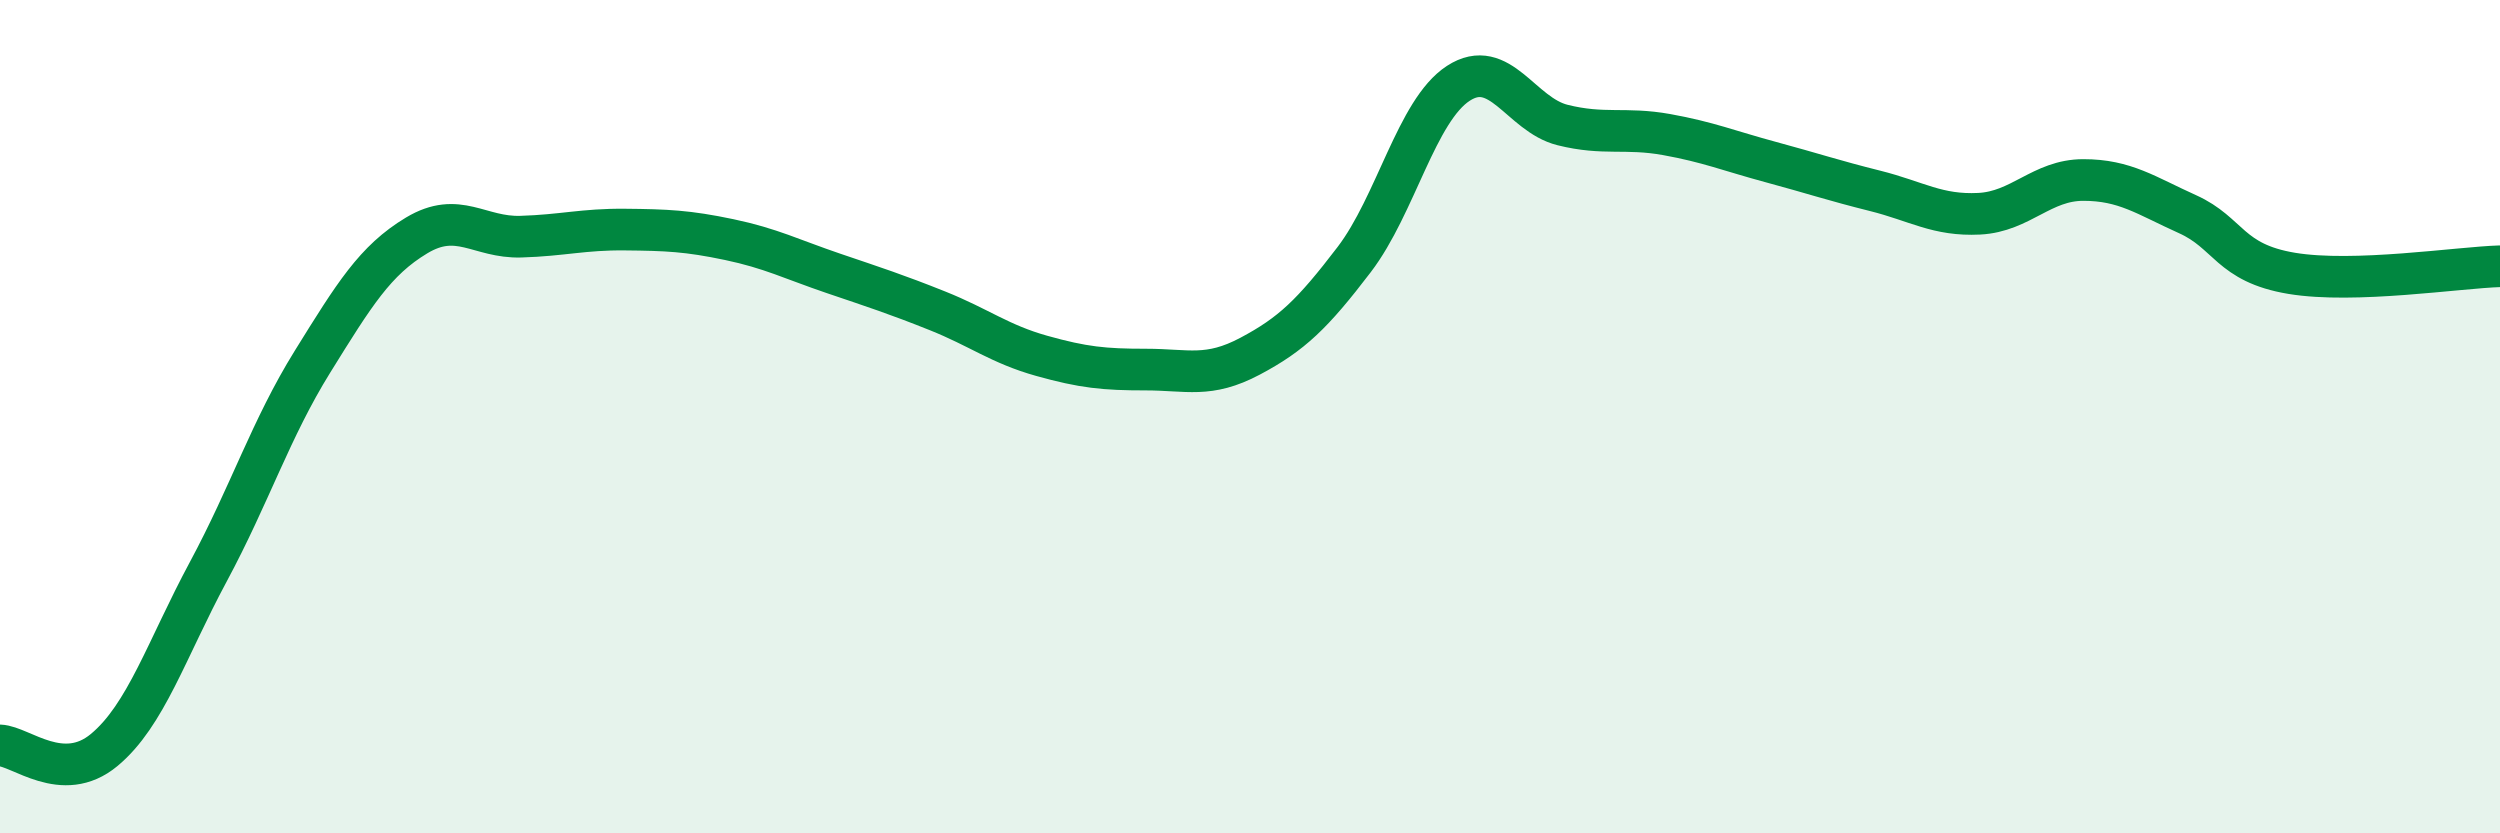 
    <svg width="60" height="20" viewBox="0 0 60 20" xmlns="http://www.w3.org/2000/svg">
      <path
        d="M 0,17.89 C 0.5,17.91 1.5,18.83 2.5,18 C 3.5,17.17 4,15.58 5,13.72 C 6,11.86 6.5,10.29 7.5,8.68 C 8.5,7.07 9,6.25 10,5.65 C 11,5.05 11.5,5.71 12.5,5.68 C 13.5,5.65 14,5.5 15,5.51 C 16,5.52 16.5,5.54 17.5,5.75 C 18.5,5.96 19,6.22 20,6.56 C 21,6.9 21.5,7.06 22.5,7.46 C 23.5,7.86 24,8.26 25,8.54 C 26,8.82 26.5,8.87 27.5,8.87 C 28.5,8.87 29,9.08 30,8.55 C 31,8.02 31.5,7.54 32.5,6.23 C 33.5,4.92 34,2.65 35,2 C 36,1.35 36.5,2.75 37.5,3 C 38.5,3.25 39,3.05 40,3.23 C 41,3.41 41.5,3.62 42.5,3.89 C 43.5,4.16 44,4.33 45,4.58 C 46,4.83 46.5,5.18 47.5,5.13 C 48.5,5.08 49,4.32 50,4.32 C 51,4.32 51.5,4.69 52.5,5.14 C 53.5,5.59 53.5,6.31 55,6.56 C 56.5,6.81 59,6.42 60,6.39L60 20L0 20Z"
        fill="#008740"
        opacity="0.1"
        stroke-linecap="round"
        stroke-linejoin="round"
      />
      <path
        d="M 0,17.89 C 0.5,17.91 1.5,18.83 2.5,18 C 3.5,17.17 4,15.58 5,13.72 C 6,11.86 6.5,10.29 7.5,8.68 C 8.5,7.07 9,6.25 10,5.65 C 11,5.05 11.5,5.71 12.5,5.68 C 13.5,5.65 14,5.5 15,5.51 C 16,5.52 16.5,5.54 17.5,5.75 C 18.5,5.96 19,6.22 20,6.56 C 21,6.9 21.5,7.06 22.5,7.46 C 23.5,7.86 24,8.26 25,8.54 C 26,8.82 26.5,8.87 27.5,8.87 C 28.5,8.87 29,9.08 30,8.55 C 31,8.02 31.5,7.54 32.5,6.23 C 33.5,4.92 34,2.65 35,2 C 36,1.35 36.5,2.75 37.5,3 C 38.5,3.25 39,3.05 40,3.23 C 41,3.41 41.5,3.62 42.5,3.89 C 43.5,4.16 44,4.33 45,4.58 C 46,4.83 46.5,5.18 47.5,5.13 C 48.5,5.08 49,4.32 50,4.32 C 51,4.32 51.5,4.69 52.5,5.14 C 53.5,5.59 53.5,6.31 55,6.56 C 56.5,6.81 59,6.42 60,6.39"
        stroke="#008740"
        stroke-width="1"
        fill="none"
        stroke-linecap="round"
        stroke-linejoin="round"
      />
    </svg>
  